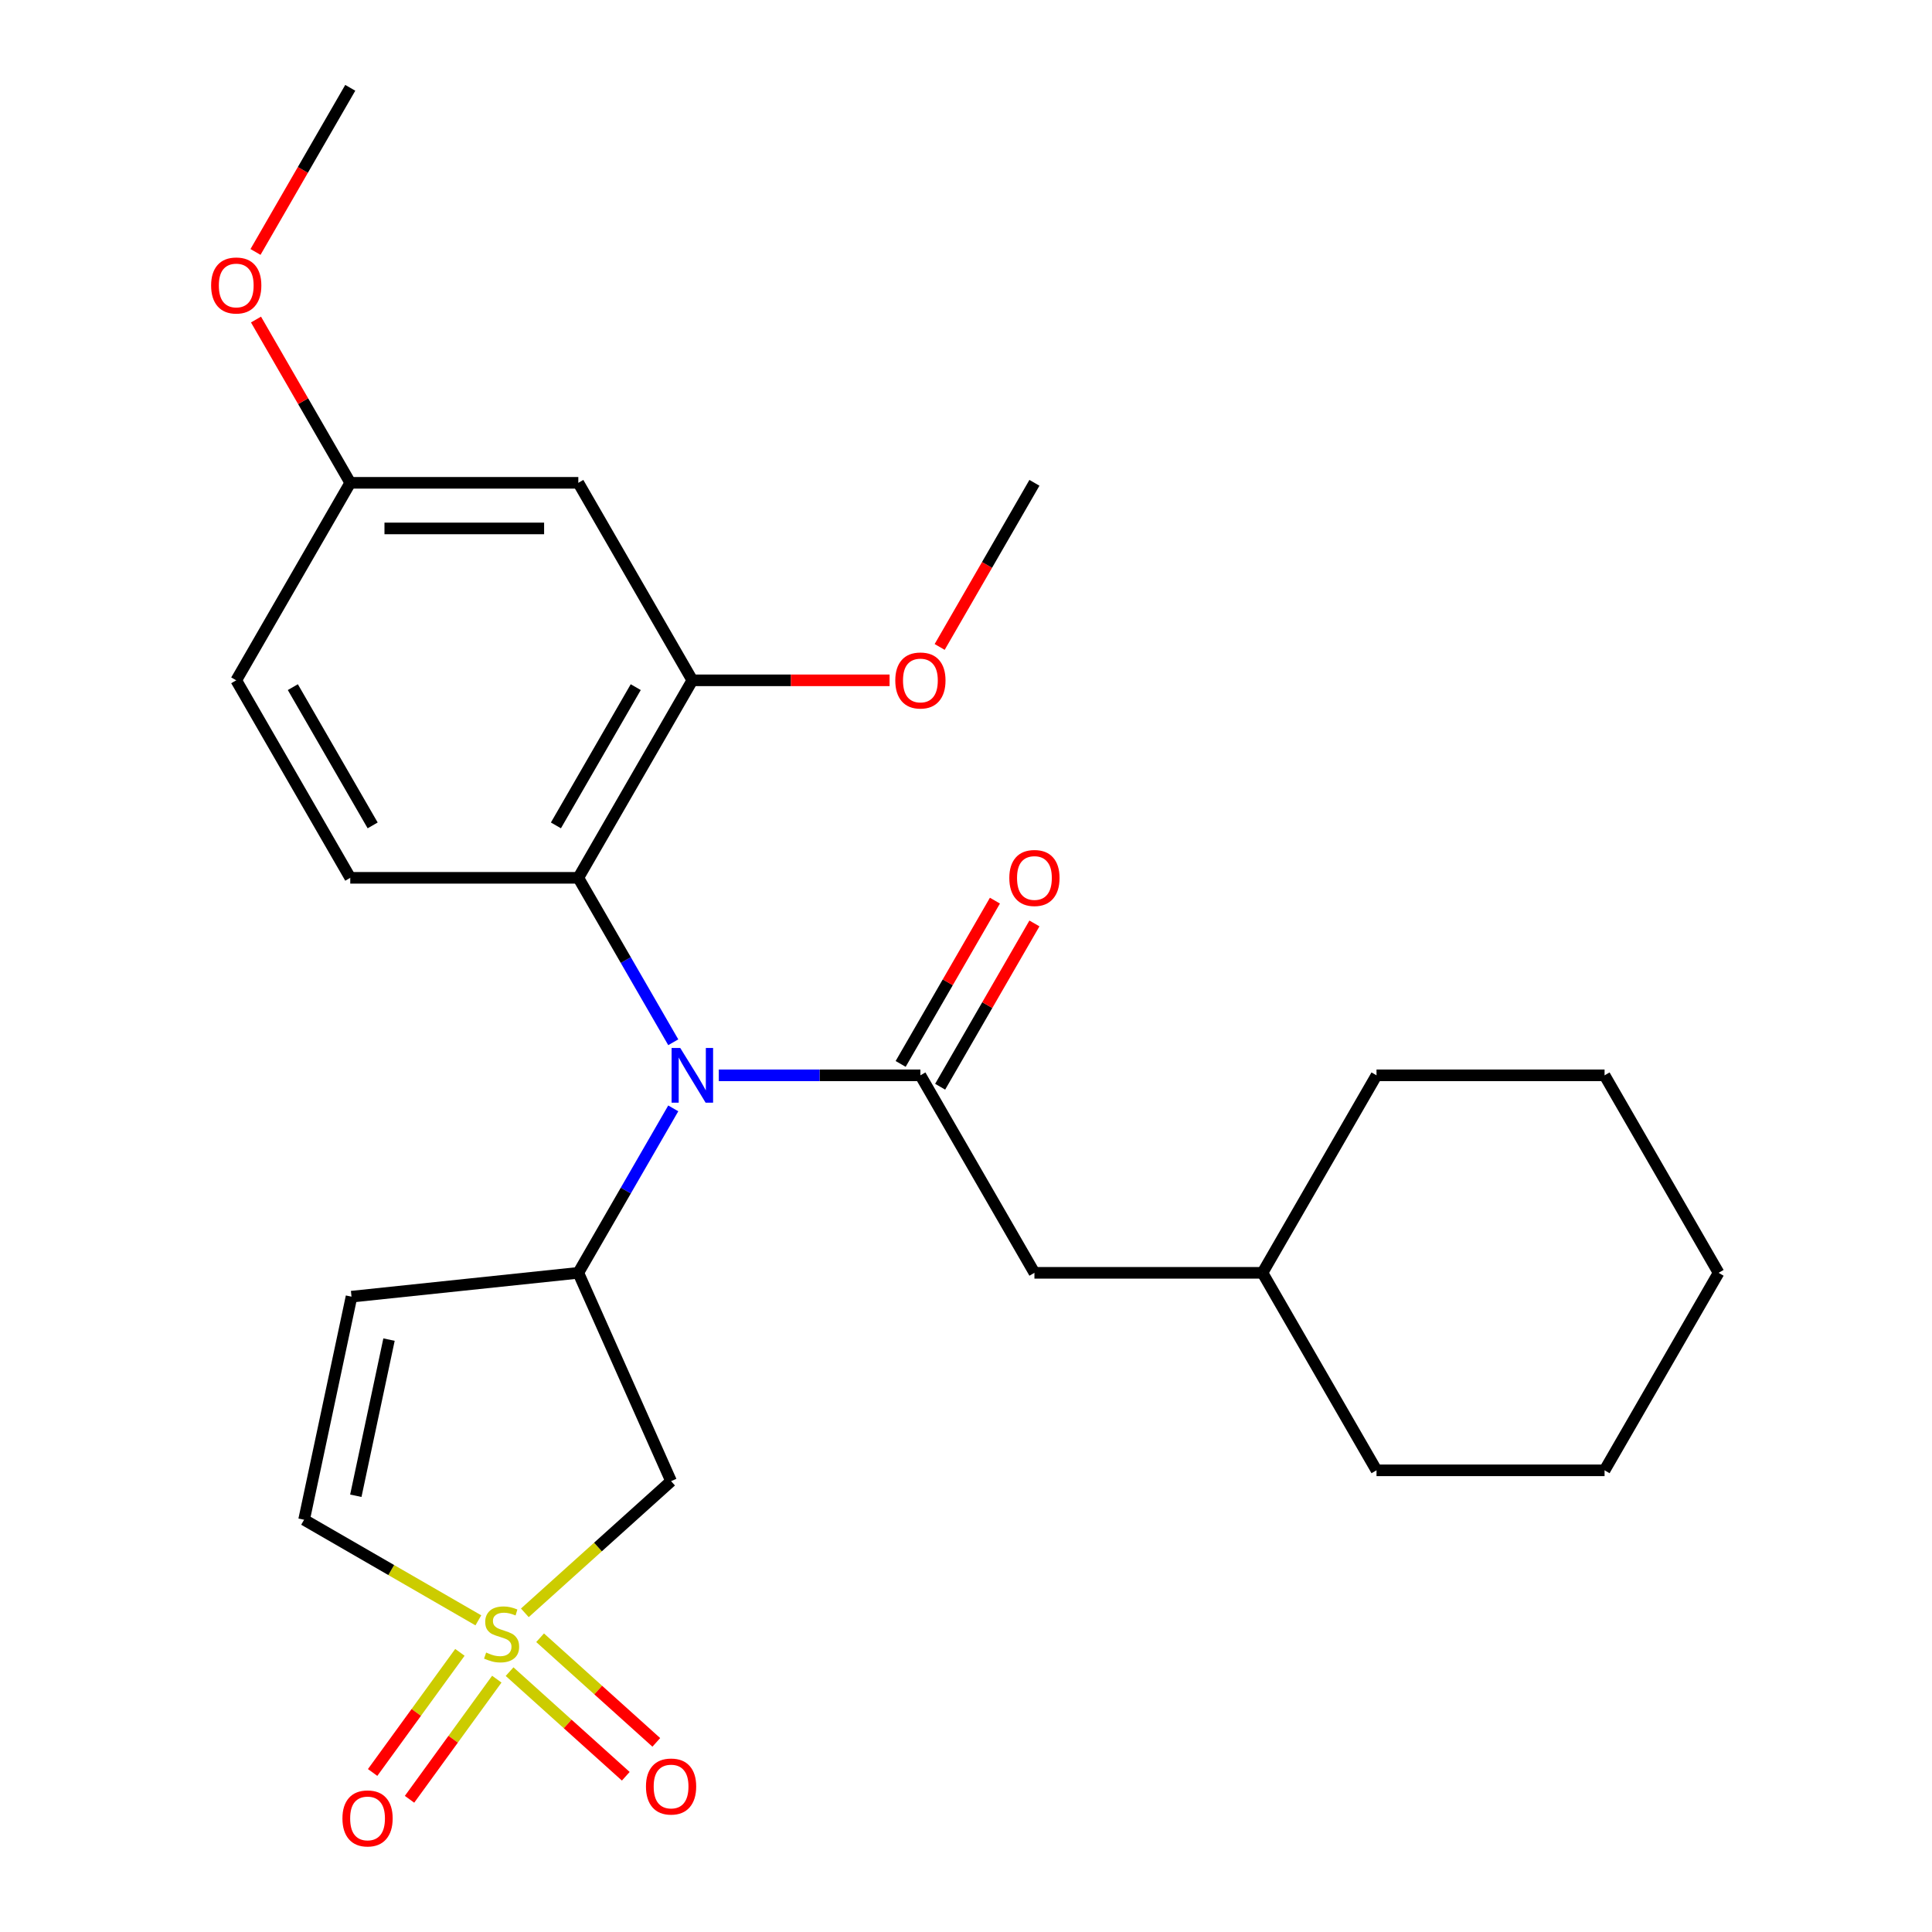 <?xml version='1.0' encoding='iso-8859-1'?>
<svg version='1.1' baseProfile='full'
              xmlns='http://www.w3.org/2000/svg'
                      xmlns:rdkit='http://www.rdkit.org/xml'
                      xmlns:xlink='http://www.w3.org/1999/xlink'
                  xml:space='preserve'
width='1000px' height='1000px' viewBox='0 0 1000 1000'>
<!-- END OF HEADER -->
<rect style='opacity:1.0;fill:#FFFFFF;stroke:none' width='1000' height='1000' x='0' y='0'> </rect>
<path class='bond-3' d='M 271.657,834.8 L 309.503,800.724' style='fill:none;fill-rule:evenodd;stroke:#CCCC00;stroke-width:6px;stroke-linecap:butt;stroke-linejoin:miter;stroke-opacity:1' />
<path class='bond-3' d='M 309.503,800.724 L 347.348,766.648' style='fill:none;fill-rule:evenodd;stroke:#000000;stroke-width:6px;stroke-linecap:butt;stroke-linejoin:miter;stroke-opacity:1' />
<path class='bond-6' d='M 247.595,838.687 L 202.498,812.65' style='fill:none;fill-rule:evenodd;stroke:#CCCC00;stroke-width:6px;stroke-linecap:butt;stroke-linejoin:miter;stroke-opacity:1' />
<path class='bond-6' d='M 202.498,812.65 L 157.4,786.613' style='fill:none;fill-rule:evenodd;stroke:#000000;stroke-width:6px;stroke-linecap:butt;stroke-linejoin:miter;stroke-opacity:1' />
<path class='bond-8' d='M 263.759,865.238 L 293.831,892.315' style='fill:none;fill-rule:evenodd;stroke:#CCCC00;stroke-width:6px;stroke-linecap:butt;stroke-linejoin:miter;stroke-opacity:1' />
<path class='bond-8' d='M 293.831,892.315 L 323.903,919.392' style='fill:none;fill-rule:evenodd;stroke:#FF0000;stroke-width:6px;stroke-linecap:butt;stroke-linejoin:miter;stroke-opacity:1' />
<path class='bond-8' d='M 279.556,847.694 L 309.628,874.771' style='fill:none;fill-rule:evenodd;stroke:#CCCC00;stroke-width:6px;stroke-linecap:butt;stroke-linejoin:miter;stroke-opacity:1' />
<path class='bond-8' d='M 309.628,874.771 L 339.7,901.848' style='fill:none;fill-rule:evenodd;stroke:#FF0000;stroke-width:6px;stroke-linecap:butt;stroke-linejoin:miter;stroke-opacity:1' />
<path class='bond-9' d='M 238.046,855.254 L 215.458,886.343' style='fill:none;fill-rule:evenodd;stroke:#CCCC00;stroke-width:6px;stroke-linecap:butt;stroke-linejoin:miter;stroke-opacity:1' />
<path class='bond-9' d='M 215.458,886.343 L 192.87,917.433' style='fill:none;fill-rule:evenodd;stroke:#FF0000;stroke-width:6px;stroke-linecap:butt;stroke-linejoin:miter;stroke-opacity:1' />
<path class='bond-9' d='M 257.145,869.131 L 234.558,900.22' style='fill:none;fill-rule:evenodd;stroke:#CCCC00;stroke-width:6px;stroke-linecap:butt;stroke-linejoin:miter;stroke-opacity:1' />
<path class='bond-9' d='M 234.558,900.22 L 211.97,931.309' style='fill:none;fill-rule:evenodd;stroke:#FF0000;stroke-width:6px;stroke-linecap:butt;stroke-linejoin:miter;stroke-opacity:1' />
<path class='bond-0' d='M 476.398,556.586 L 424.223,556.586' style='fill:none;fill-rule:evenodd;stroke:#000000;stroke-width:6px;stroke-linecap:butt;stroke-linejoin:miter;stroke-opacity:1' />
<path class='bond-0' d='M 424.223,556.586 L 372.048,556.586' style='fill:none;fill-rule:evenodd;stroke:#0000FF;stroke-width:6px;stroke-linecap:butt;stroke-linejoin:miter;stroke-opacity:1' />
<path class='bond-12' d='M 476.398,556.586 L 535.418,658.813' style='fill:none;fill-rule:evenodd;stroke:#000000;stroke-width:6px;stroke-linecap:butt;stroke-linejoin:miter;stroke-opacity:1' />
<path class='bond-13' d='M 486.62,562.488 L 511.018,520.231' style='fill:none;fill-rule:evenodd;stroke:#000000;stroke-width:6px;stroke-linecap:butt;stroke-linejoin:miter;stroke-opacity:1' />
<path class='bond-13' d='M 511.018,520.231 L 535.415,477.973' style='fill:none;fill-rule:evenodd;stroke:#FF0000;stroke-width:6px;stroke-linecap:butt;stroke-linejoin:miter;stroke-opacity:1' />
<path class='bond-13' d='M 466.175,550.684 L 490.572,508.427' style='fill:none;fill-rule:evenodd;stroke:#000000;stroke-width:6px;stroke-linecap:butt;stroke-linejoin:miter;stroke-opacity:1' />
<path class='bond-13' d='M 490.572,508.427 L 514.97,466.169' style='fill:none;fill-rule:evenodd;stroke:#FF0000;stroke-width:6px;stroke-linecap:butt;stroke-linejoin:miter;stroke-opacity:1' />
<path class='bond-1' d='M 348.478,573.697 L 323.907,616.255' style='fill:none;fill-rule:evenodd;stroke:#0000FF;stroke-width:6px;stroke-linecap:butt;stroke-linejoin:miter;stroke-opacity:1' />
<path class='bond-1' d='M 323.907,616.255 L 299.336,658.813' style='fill:none;fill-rule:evenodd;stroke:#000000;stroke-width:6px;stroke-linecap:butt;stroke-linejoin:miter;stroke-opacity:1' />
<path class='bond-4' d='M 348.478,539.475 L 323.907,496.918' style='fill:none;fill-rule:evenodd;stroke:#0000FF;stroke-width:6px;stroke-linecap:butt;stroke-linejoin:miter;stroke-opacity:1' />
<path class='bond-4' d='M 323.907,496.918 L 299.336,454.36' style='fill:none;fill-rule:evenodd;stroke:#000000;stroke-width:6px;stroke-linecap:butt;stroke-linejoin:miter;stroke-opacity:1' />
<path class='bond-2' d='M 299.336,658.813 L 347.348,766.648' style='fill:none;fill-rule:evenodd;stroke:#000000;stroke-width:6px;stroke-linecap:butt;stroke-linejoin:miter;stroke-opacity:1' />
<path class='bond-26' d='M 299.336,658.813 L 181.942,671.151' style='fill:none;fill-rule:evenodd;stroke:#000000;stroke-width:6px;stroke-linecap:butt;stroke-linejoin:miter;stroke-opacity:1' />
<path class='bond-7' d='M 299.336,454.36 L 358.357,352.134' style='fill:none;fill-rule:evenodd;stroke:#000000;stroke-width:6px;stroke-linecap:butt;stroke-linejoin:miter;stroke-opacity:1' />
<path class='bond-7' d='M 287.744,427.222 L 329.058,355.663' style='fill:none;fill-rule:evenodd;stroke:#000000;stroke-width:6px;stroke-linecap:butt;stroke-linejoin:miter;stroke-opacity:1' />
<path class='bond-11' d='M 299.336,454.36 L 181.296,454.36' style='fill:none;fill-rule:evenodd;stroke:#000000;stroke-width:6px;stroke-linecap:butt;stroke-linejoin:miter;stroke-opacity:1' />
<path class='bond-5' d='M 181.942,671.151 L 157.4,786.613' style='fill:none;fill-rule:evenodd;stroke:#000000;stroke-width:6px;stroke-linecap:butt;stroke-linejoin:miter;stroke-opacity:1' />
<path class='bond-5' d='M 201.353,693.379 L 184.174,774.202' style='fill:none;fill-rule:evenodd;stroke:#000000;stroke-width:6px;stroke-linecap:butt;stroke-linejoin:miter;stroke-opacity:1' />
<path class='bond-10' d='M 358.357,352.134 L 299.336,249.907' style='fill:none;fill-rule:evenodd;stroke:#000000;stroke-width:6px;stroke-linecap:butt;stroke-linejoin:miter;stroke-opacity:1' />
<path class='bond-16' d='M 358.357,352.134 L 409.402,352.134' style='fill:none;fill-rule:evenodd;stroke:#000000;stroke-width:6px;stroke-linecap:butt;stroke-linejoin:miter;stroke-opacity:1' />
<path class='bond-16' d='M 409.402,352.134 L 460.447,352.134' style='fill:none;fill-rule:evenodd;stroke:#FF0000;stroke-width:6px;stroke-linecap:butt;stroke-linejoin:miter;stroke-opacity:1' />
<path class='bond-27' d='M 299.336,249.907 L 181.296,249.907' style='fill:none;fill-rule:evenodd;stroke:#000000;stroke-width:6px;stroke-linecap:butt;stroke-linejoin:miter;stroke-opacity:1' />
<path class='bond-27' d='M 281.63,273.515 L 199.002,273.515' style='fill:none;fill-rule:evenodd;stroke:#000000;stroke-width:6px;stroke-linecap:butt;stroke-linejoin:miter;stroke-opacity:1' />
<path class='bond-15' d='M 181.296,454.36 L 122.275,352.134' style='fill:none;fill-rule:evenodd;stroke:#000000;stroke-width:6px;stroke-linecap:butt;stroke-linejoin:miter;stroke-opacity:1' />
<path class='bond-15' d='M 192.888,427.222 L 151.573,355.663' style='fill:none;fill-rule:evenodd;stroke:#000000;stroke-width:6px;stroke-linecap:butt;stroke-linejoin:miter;stroke-opacity:1' />
<path class='bond-17' d='M 535.418,658.813 L 653.459,658.813' style='fill:none;fill-rule:evenodd;stroke:#000000;stroke-width:6px;stroke-linecap:butt;stroke-linejoin:miter;stroke-opacity:1' />
<path class='bond-14' d='M 181.296,249.907 L 122.275,352.134' style='fill:none;fill-rule:evenodd;stroke:#000000;stroke-width:6px;stroke-linecap:butt;stroke-linejoin:miter;stroke-opacity:1' />
<path class='bond-18' d='M 181.296,249.907 L 156.898,207.65' style='fill:none;fill-rule:evenodd;stroke:#000000;stroke-width:6px;stroke-linecap:butt;stroke-linejoin:miter;stroke-opacity:1' />
<path class='bond-18' d='M 156.898,207.65 L 132.501,165.392' style='fill:none;fill-rule:evenodd;stroke:#FF0000;stroke-width:6px;stroke-linecap:butt;stroke-linejoin:miter;stroke-opacity:1' />
<path class='bond-19' d='M 486.369,334.863 L 510.894,292.385' style='fill:none;fill-rule:evenodd;stroke:#FF0000;stroke-width:6px;stroke-linecap:butt;stroke-linejoin:miter;stroke-opacity:1' />
<path class='bond-19' d='M 510.894,292.385 L 535.418,249.907' style='fill:none;fill-rule:evenodd;stroke:#000000;stroke-width:6px;stroke-linecap:butt;stroke-linejoin:miter;stroke-opacity:1' />
<path class='bond-21' d='M 653.459,658.813 L 712.479,761.039' style='fill:none;fill-rule:evenodd;stroke:#000000;stroke-width:6px;stroke-linecap:butt;stroke-linejoin:miter;stroke-opacity:1' />
<path class='bond-22' d='M 653.459,658.813 L 712.479,556.586' style='fill:none;fill-rule:evenodd;stroke:#000000;stroke-width:6px;stroke-linecap:butt;stroke-linejoin:miter;stroke-opacity:1' />
<path class='bond-20' d='M 132.247,130.41 L 156.771,87.932' style='fill:none;fill-rule:evenodd;stroke:#FF0000;stroke-width:6px;stroke-linecap:butt;stroke-linejoin:miter;stroke-opacity:1' />
<path class='bond-20' d='M 156.771,87.932 L 181.296,45.455' style='fill:none;fill-rule:evenodd;stroke:#000000;stroke-width:6px;stroke-linecap:butt;stroke-linejoin:miter;stroke-opacity:1' />
<path class='bond-23' d='M 712.479,761.039 L 830.52,761.039' style='fill:none;fill-rule:evenodd;stroke:#000000;stroke-width:6px;stroke-linecap:butt;stroke-linejoin:miter;stroke-opacity:1' />
<path class='bond-24' d='M 712.479,556.586 L 830.52,556.586' style='fill:none;fill-rule:evenodd;stroke:#000000;stroke-width:6px;stroke-linecap:butt;stroke-linejoin:miter;stroke-opacity:1' />
<path class='bond-28' d='M 830.52,761.039 L 889.541,658.813' style='fill:none;fill-rule:evenodd;stroke:#000000;stroke-width:6px;stroke-linecap:butt;stroke-linejoin:miter;stroke-opacity:1' />
<path class='bond-25' d='M 830.52,556.586 L 889.541,658.813' style='fill:none;fill-rule:evenodd;stroke:#000000;stroke-width:6px;stroke-linecap:butt;stroke-linejoin:miter;stroke-opacity:1' />
<path  class='atom-0' d='M 251.626 855.353
Q 251.946 855.473, 253.266 856.033
Q 254.586 856.593, 256.026 856.953
Q 257.506 857.273, 258.946 857.273
Q 261.626 857.273, 263.186 855.993
Q 264.746 854.673, 264.746 852.393
Q 264.746 850.833, 263.946 849.873
Q 263.186 848.913, 261.986 848.393
Q 260.786 847.873, 258.786 847.273
Q 256.266 846.513, 254.746 845.793
Q 253.266 845.073, 252.186 843.553
Q 251.146 842.033, 251.146 839.473
Q 251.146 835.913, 253.546 833.713
Q 255.986 831.513, 260.786 831.513
Q 264.066 831.513, 267.786 833.073
L 266.866 836.153
Q 263.466 834.753, 260.906 834.753
Q 258.146 834.753, 256.626 835.913
Q 255.106 837.033, 255.146 838.993
Q 255.146 840.513, 255.906 841.433
Q 256.706 842.353, 257.826 842.873
Q 258.986 843.393, 260.906 843.993
Q 263.466 844.793, 264.986 845.593
Q 266.506 846.393, 267.586 848.033
Q 268.706 849.633, 268.706 852.393
Q 268.706 856.313, 266.066 858.433
Q 263.466 860.513, 259.106 860.513
Q 256.586 860.513, 254.666 859.953
Q 252.786 859.433, 250.546 858.513
L 251.626 855.353
' fill='#CCCC00'/>
<path  class='atom-2' d='M 352.097 542.426
L 361.377 557.426
Q 362.297 558.906, 363.777 561.586
Q 365.257 564.266, 365.337 564.426
L 365.337 542.426
L 369.097 542.426
L 369.097 570.746
L 365.217 570.746
L 355.257 554.346
Q 354.097 552.426, 352.857 550.226
Q 351.657 548.026, 351.297 547.346
L 351.297 570.746
L 347.617 570.746
L 347.617 542.426
L 352.097 542.426
' fill='#0000FF'/>
<path  class='atom-9' d='M 334.348 924.698
Q 334.348 917.898, 337.708 914.098
Q 341.068 910.298, 347.348 910.298
Q 353.628 910.298, 356.988 914.098
Q 360.348 917.898, 360.348 924.698
Q 360.348 931.578, 356.948 935.498
Q 353.548 939.378, 347.348 939.378
Q 341.108 939.378, 337.708 935.498
Q 334.348 931.618, 334.348 924.698
M 347.348 936.178
Q 351.668 936.178, 353.988 933.298
Q 356.348 930.378, 356.348 924.698
Q 356.348 919.138, 353.988 916.338
Q 351.668 913.498, 347.348 913.498
Q 343.028 913.498, 340.668 916.298
Q 338.348 919.098, 338.348 924.698
Q 338.348 930.418, 340.668 933.298
Q 343.028 936.178, 347.348 936.178
' fill='#FF0000'/>
<path  class='atom-10' d='M 177.244 941.21
Q 177.244 934.41, 180.604 930.61
Q 183.964 926.81, 190.244 926.81
Q 196.524 926.81, 199.884 930.61
Q 203.244 934.41, 203.244 941.21
Q 203.244 948.09, 199.844 952.01
Q 196.444 955.89, 190.244 955.89
Q 184.004 955.89, 180.604 952.01
Q 177.244 948.13, 177.244 941.21
M 190.244 952.69
Q 194.564 952.69, 196.884 949.81
Q 199.244 946.89, 199.244 941.21
Q 199.244 935.65, 196.884 932.85
Q 194.564 930.01, 190.244 930.01
Q 185.924 930.01, 183.564 932.81
Q 181.244 935.61, 181.244 941.21
Q 181.244 946.93, 183.564 949.81
Q 185.924 952.69, 190.244 952.69
' fill='#FF0000'/>
<path  class='atom-14' d='M 522.418 454.44
Q 522.418 447.64, 525.778 443.84
Q 529.138 440.04, 535.418 440.04
Q 541.698 440.04, 545.058 443.84
Q 548.418 447.64, 548.418 454.44
Q 548.418 461.32, 545.018 465.24
Q 541.618 469.12, 535.418 469.12
Q 529.178 469.12, 525.778 465.24
Q 522.418 461.36, 522.418 454.44
M 535.418 465.92
Q 539.738 465.92, 542.058 463.04
Q 544.418 460.12, 544.418 454.44
Q 544.418 448.88, 542.058 446.08
Q 539.738 443.24, 535.418 443.24
Q 531.098 443.24, 528.738 446.04
Q 526.418 448.84, 526.418 454.44
Q 526.418 460.16, 528.738 463.04
Q 531.098 465.92, 535.418 465.92
' fill='#FF0000'/>
<path  class='atom-17' d='M 463.398 352.214
Q 463.398 345.414, 466.758 341.614
Q 470.118 337.814, 476.398 337.814
Q 482.678 337.814, 486.038 341.614
Q 489.398 345.414, 489.398 352.214
Q 489.398 359.094, 485.998 363.014
Q 482.598 366.894, 476.398 366.894
Q 470.158 366.894, 466.758 363.014
Q 463.398 359.134, 463.398 352.214
M 476.398 363.694
Q 480.718 363.694, 483.038 360.814
Q 485.398 357.894, 485.398 352.214
Q 485.398 346.654, 483.038 343.854
Q 480.718 341.014, 476.398 341.014
Q 472.078 341.014, 469.718 343.814
Q 467.398 346.614, 467.398 352.214
Q 467.398 357.934, 469.718 360.814
Q 472.078 363.694, 476.398 363.694
' fill='#FF0000'/>
<path  class='atom-19' d='M 109.275 147.761
Q 109.275 140.961, 112.635 137.161
Q 115.995 133.361, 122.275 133.361
Q 128.555 133.361, 131.915 137.161
Q 135.275 140.961, 135.275 147.761
Q 135.275 154.641, 131.875 158.561
Q 128.475 162.441, 122.275 162.441
Q 116.035 162.441, 112.635 158.561
Q 109.275 154.681, 109.275 147.761
M 122.275 159.241
Q 126.595 159.241, 128.915 156.361
Q 131.275 153.441, 131.275 147.761
Q 131.275 142.201, 128.915 139.401
Q 126.595 136.561, 122.275 136.561
Q 117.955 136.561, 115.595 139.361
Q 113.275 142.161, 113.275 147.761
Q 113.275 153.481, 115.595 156.361
Q 117.955 159.241, 122.275 159.241
' fill='#FF0000'/>
</svg>
